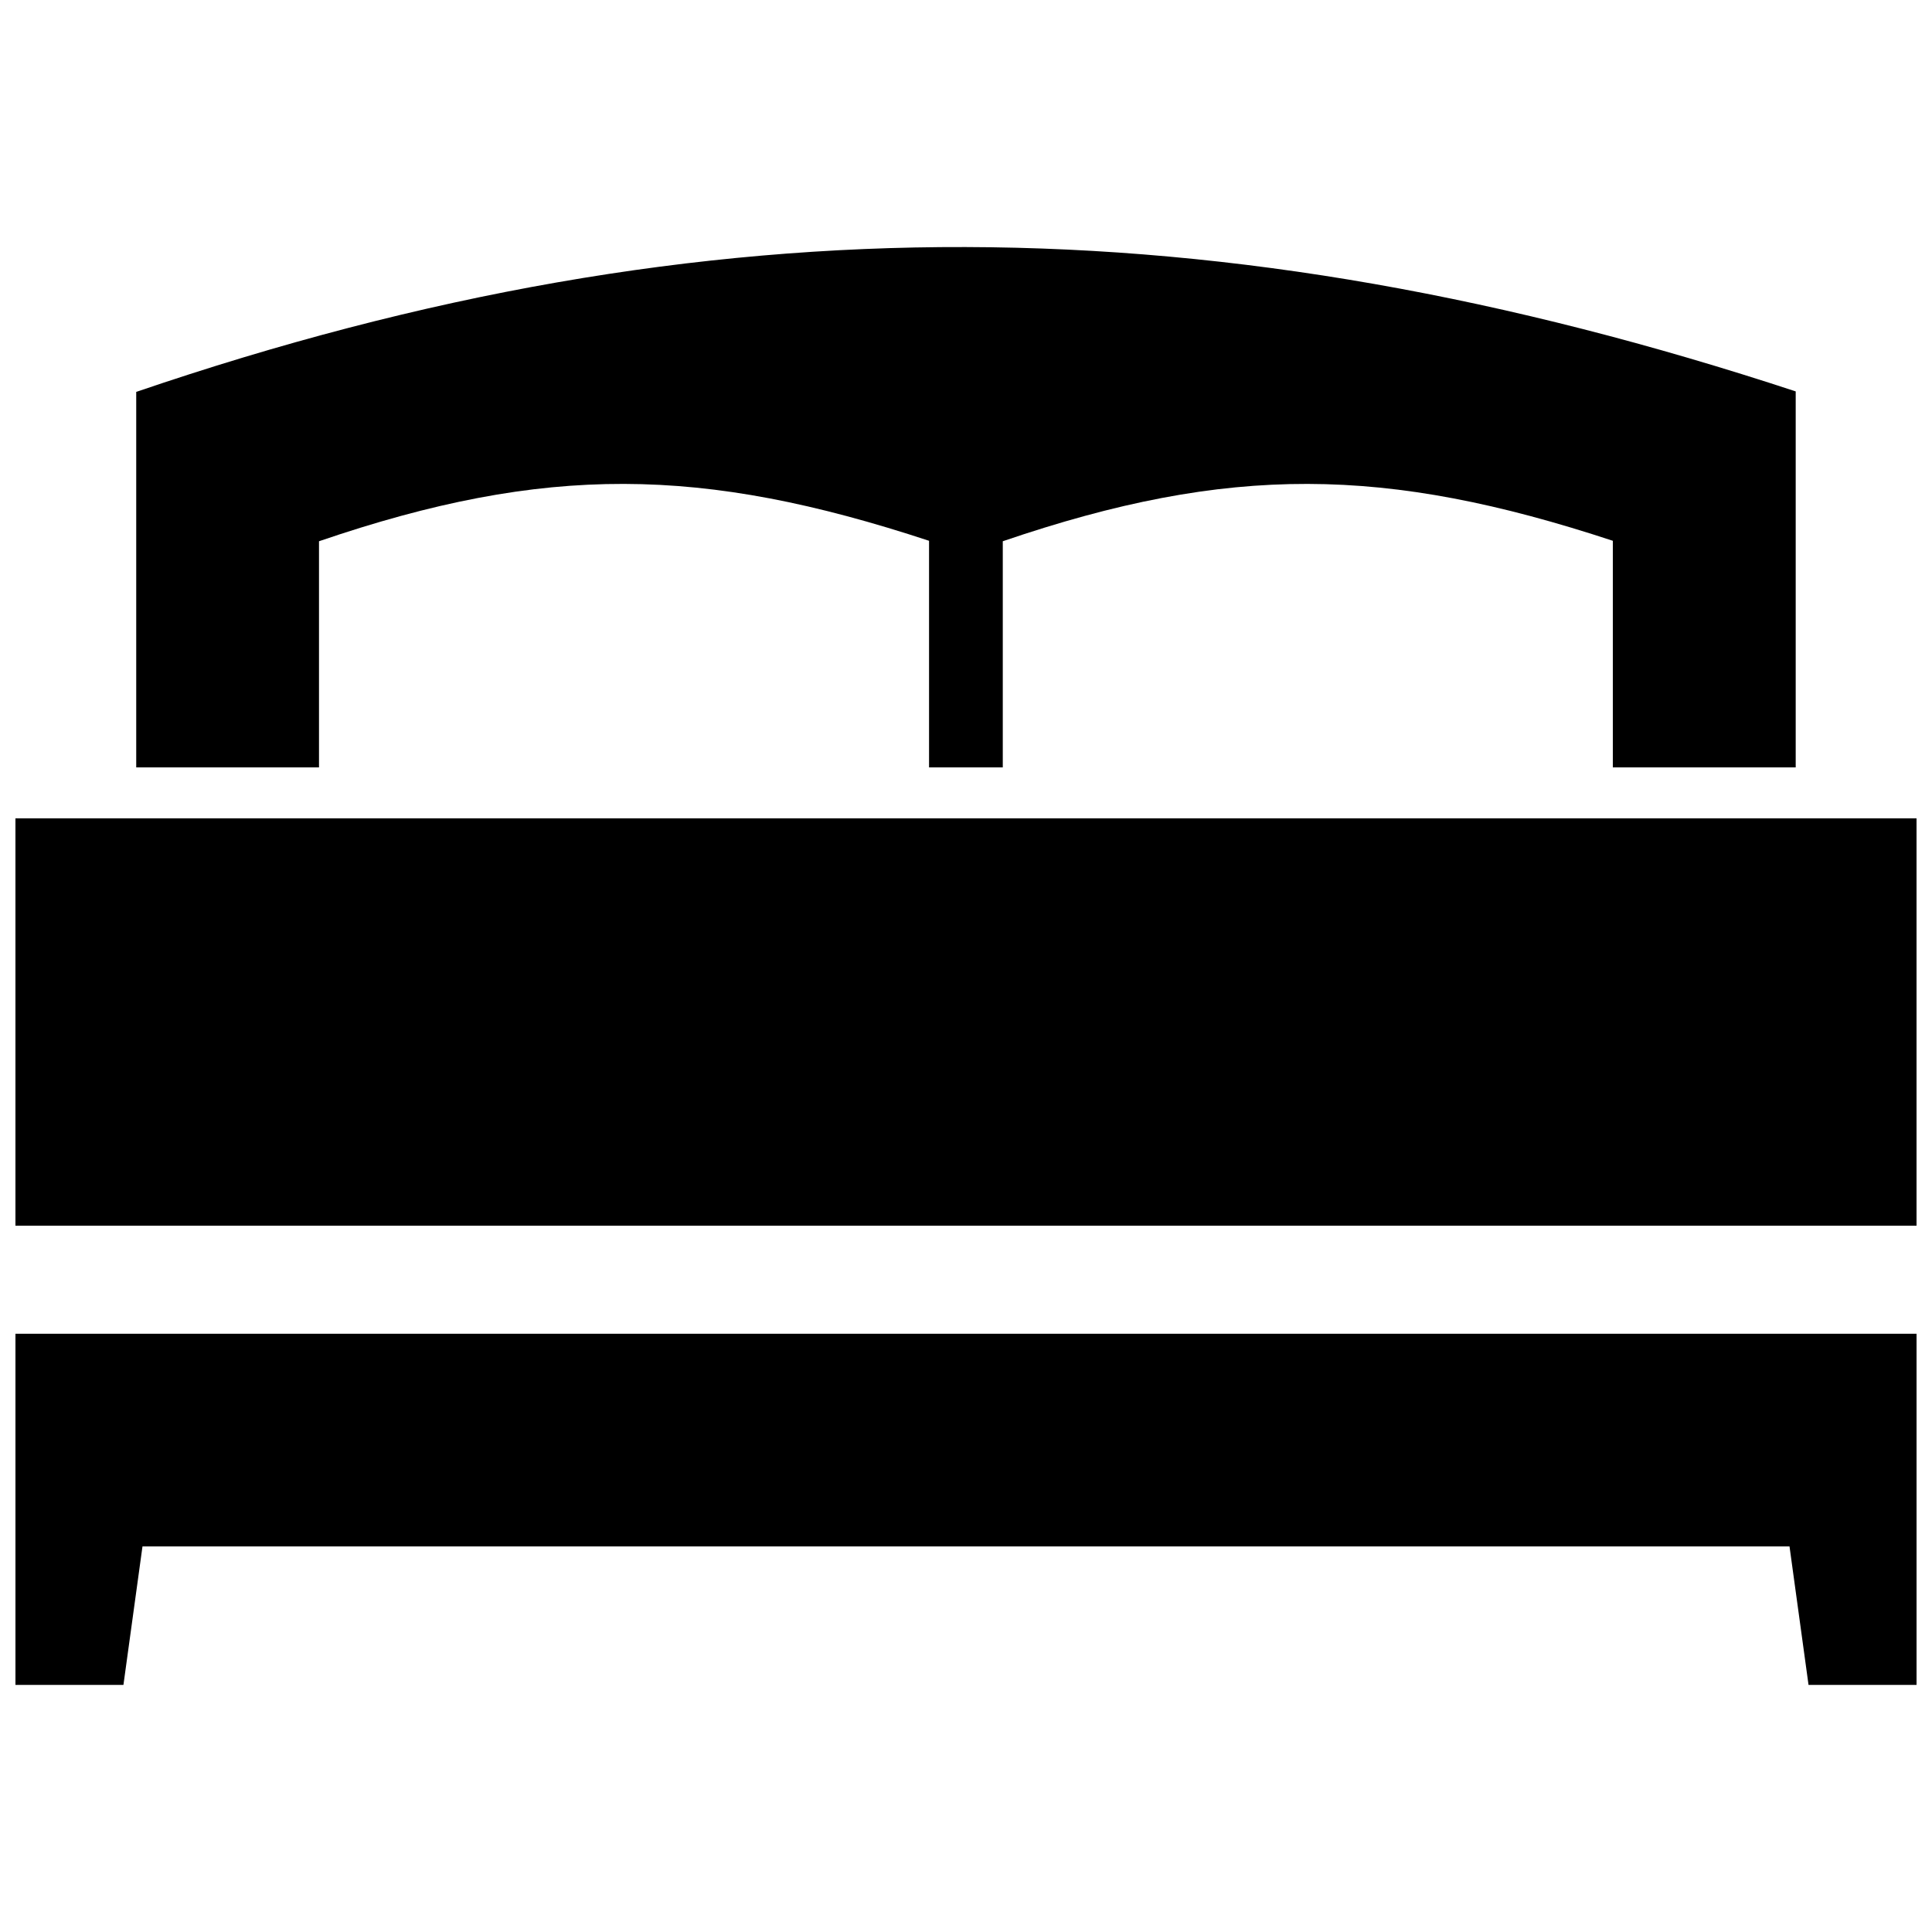 <?xml version="1.0" encoding="UTF-8"?>
<!-- Uploaded to: SVG Repo, www.svgrepo.com, Generator: SVG Repo Mixer Tools -->
<svg width="800px" height="800px" version="1.1" viewBox="144 144 512 512" xmlns="http://www.w3.org/2000/svg">
 <defs>
  <clipPath id="a">
   <path d="m148.09 209h503.81v382h-503.81z"/>
  </clipPath>
 </defs>
 <g clip-path="url(#a)">
  <path d="m651.9 468.83v-107.96h-503.81v107.96zm-32.02-121.46v-99.645c-152.5-50.18-287.52-51.871-439.78 0.133v99.512h48.438v-59.934c60.094-20.535 101.48-19.941 161.67-0.121v60.055h19.539v-59.934c60.105-20.523 101.47-19.949 161.67-0.121v60.055zm-438.12 206.45h436.48l5.039 36.699h28.625v-93.062h-503.81v93.062h28.617z" fill-rule="evenodd"/>
 </g>
</svg>